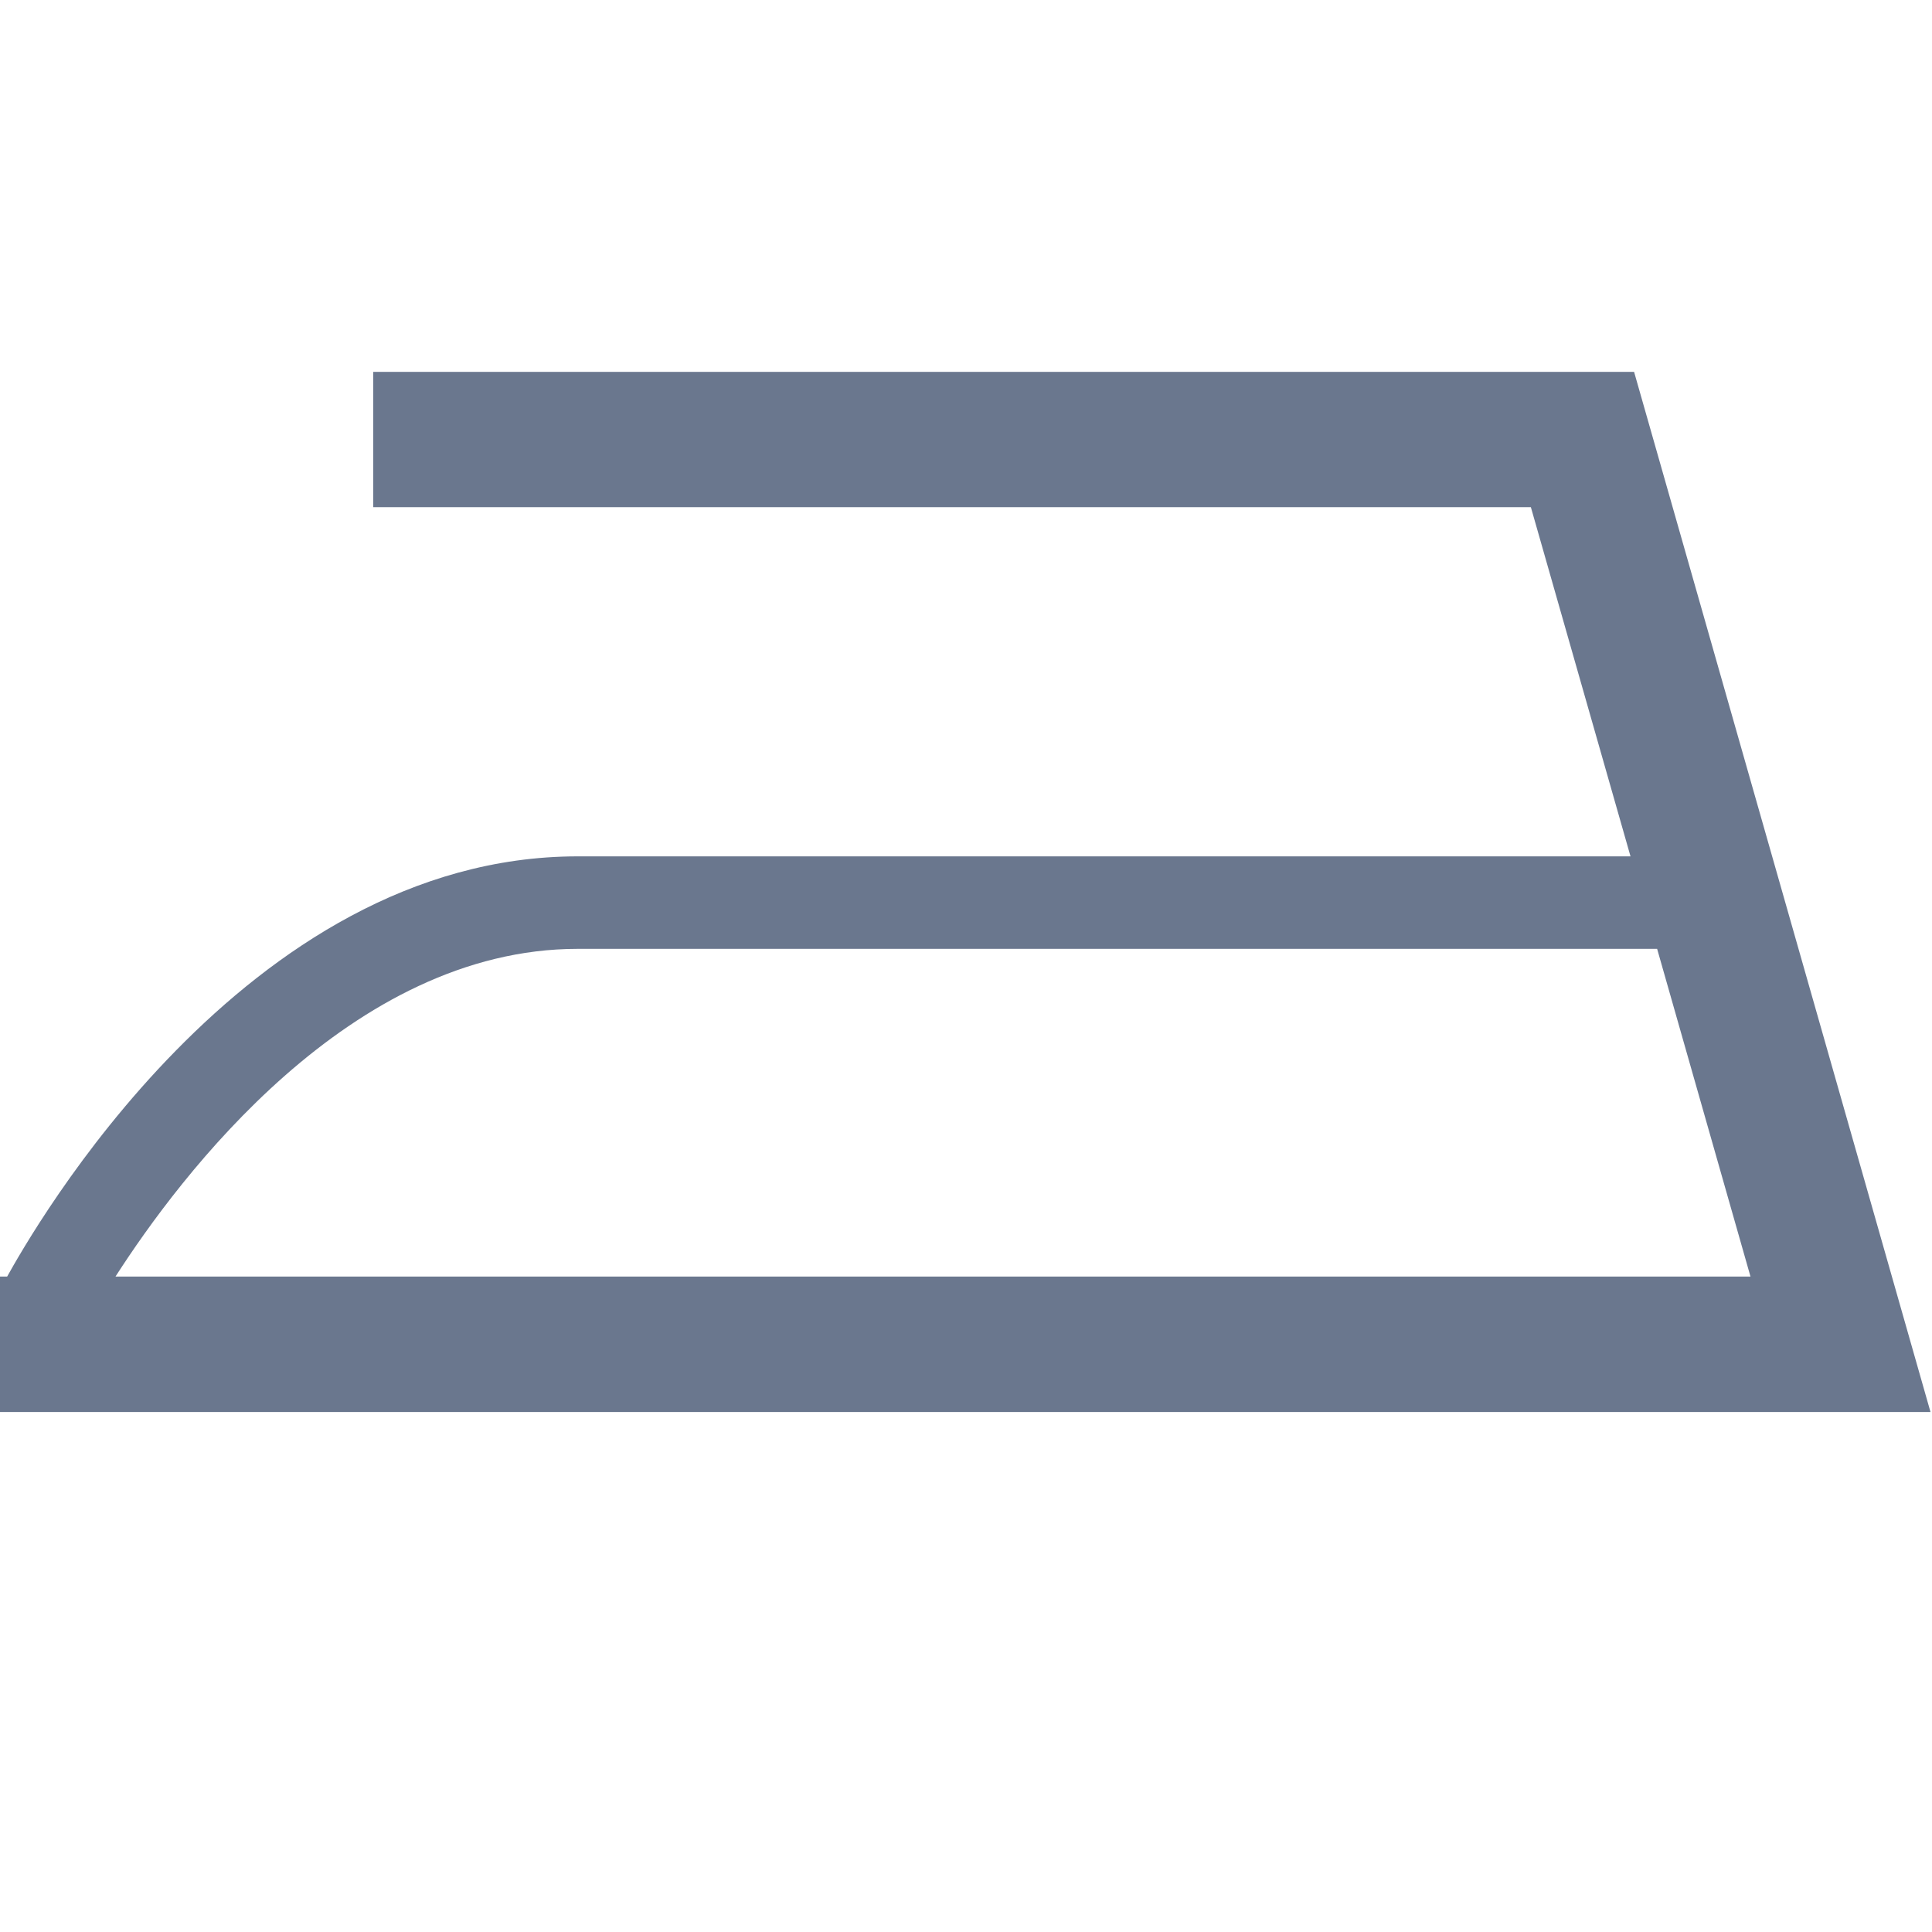 <svg fill="#6a778e" xmlns="http://www.w3.org/2000/svg" xmlns:xlink="http://www.w3.org/1999/xlink" width="40px" height="40px" viewBox="0 0 40 40" version="1.1">
<g>
<path style=" stroke:none;fill-rule:nonzero;fill-opacity:1;" d="M 33.832 7.699 L 7.727 7.699 L 7.727 10.5 L 31.695 10.5 L 33.758 17.73 L 11.961 17.73 C 5.039 17.73 0.641 25.547 0.148 26.43 L 0 26.43 L 0 29.234 L 39.969 29.234 Z M 11.961 19.645 L 34.309 19.645 L 36.242 26.43 L 2.391 26.43 C 3.715 24.367 7.25 19.645 11.961 19.645 Z M 11.961 19.645 "/>
</g>
</svg>